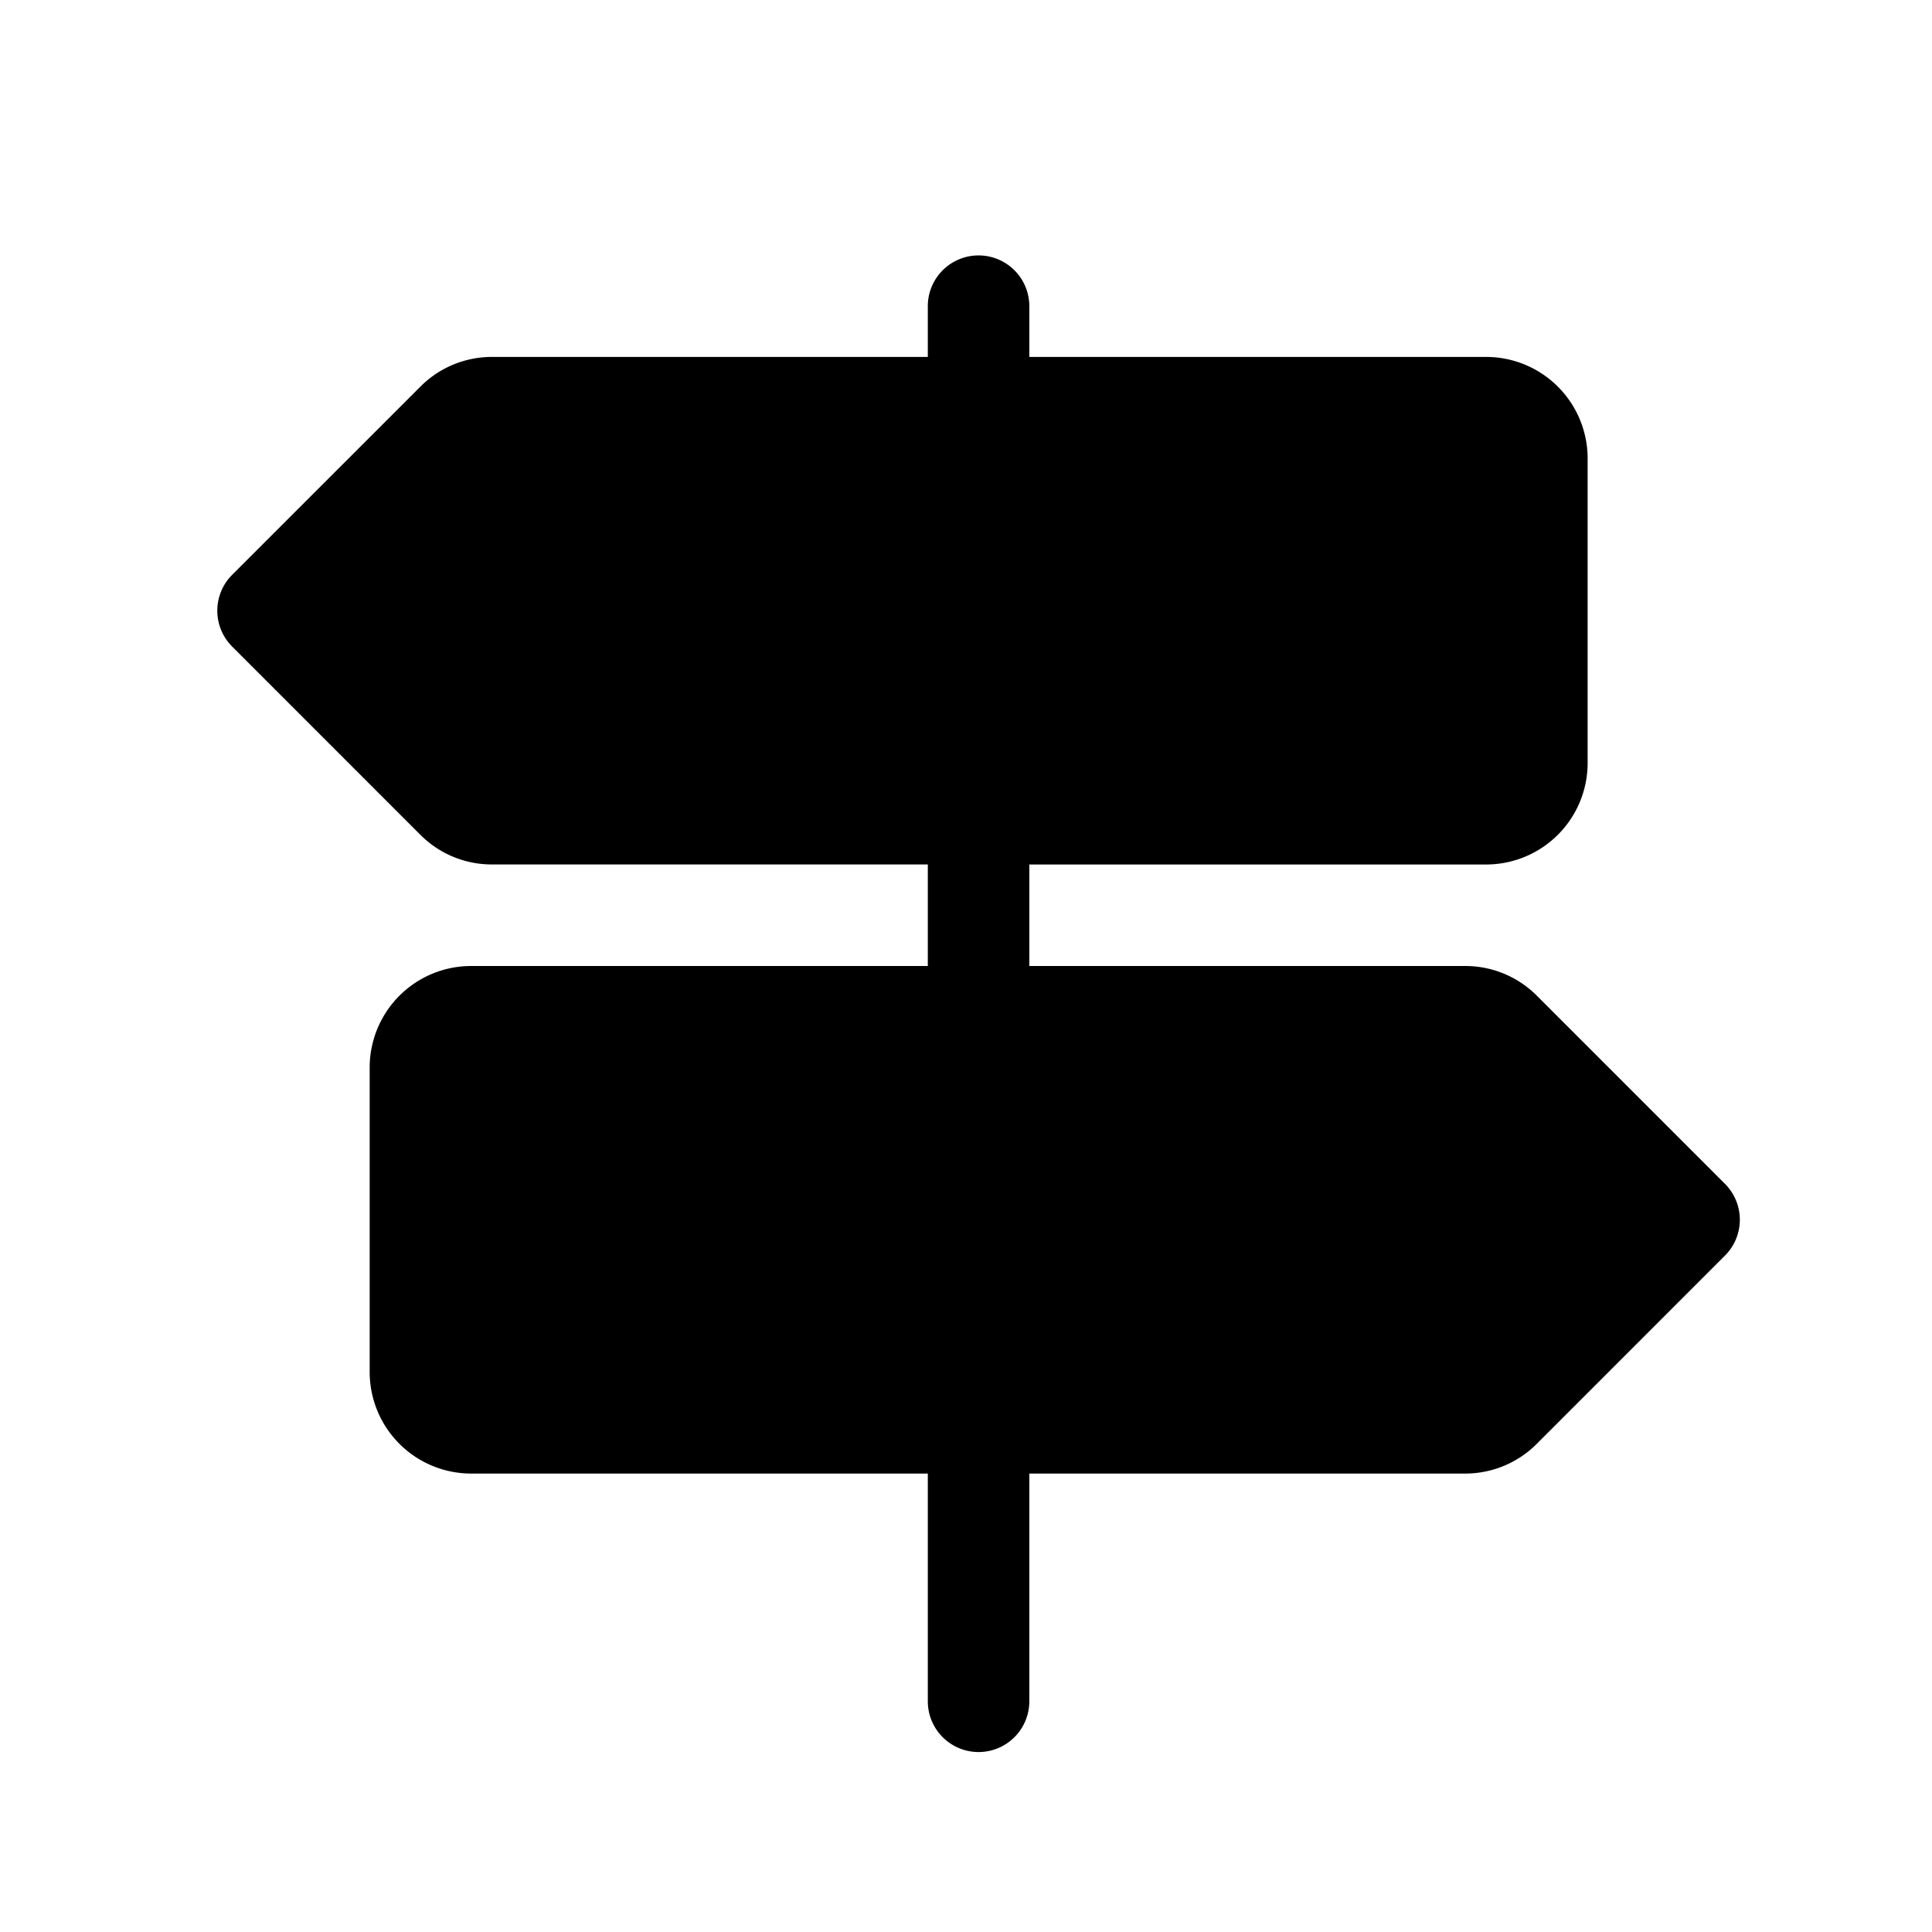 <svg id="graphics" xmlns="http://www.w3.org/2000/svg" viewBox="0 0 512 512"><path d="M457.15,313.75l-49.86-49.87a26.76,26.76,0,0,0-19-7.88H272.78V229.1H393.84a26.91,26.91,0,0,0,26.9-26.9V121.49a26.91,26.91,0,0,0-26.9-26.9H272.78V81.14a13.45,13.45,0,1,0-26.9,0V94.59H130.4a26.72,26.72,0,0,0-19,7.88L61.52,152.34a13.44,13.44,0,0,0,0,19l49.86,49.87a26.72,26.72,0,0,0,19,7.88H245.88V256h-121a26.9,26.9,0,0,0-26.91,26.9v80.7a26.91,26.91,0,0,0,26.91,26.91H245.88v60.35a13.45,13.45,0,1,0,26.9,0V390.51H388.26a26.76,26.76,0,0,0,19-7.88l49.86-49.87A13.44,13.44,0,0,0,457.15,313.75Z"/></svg>